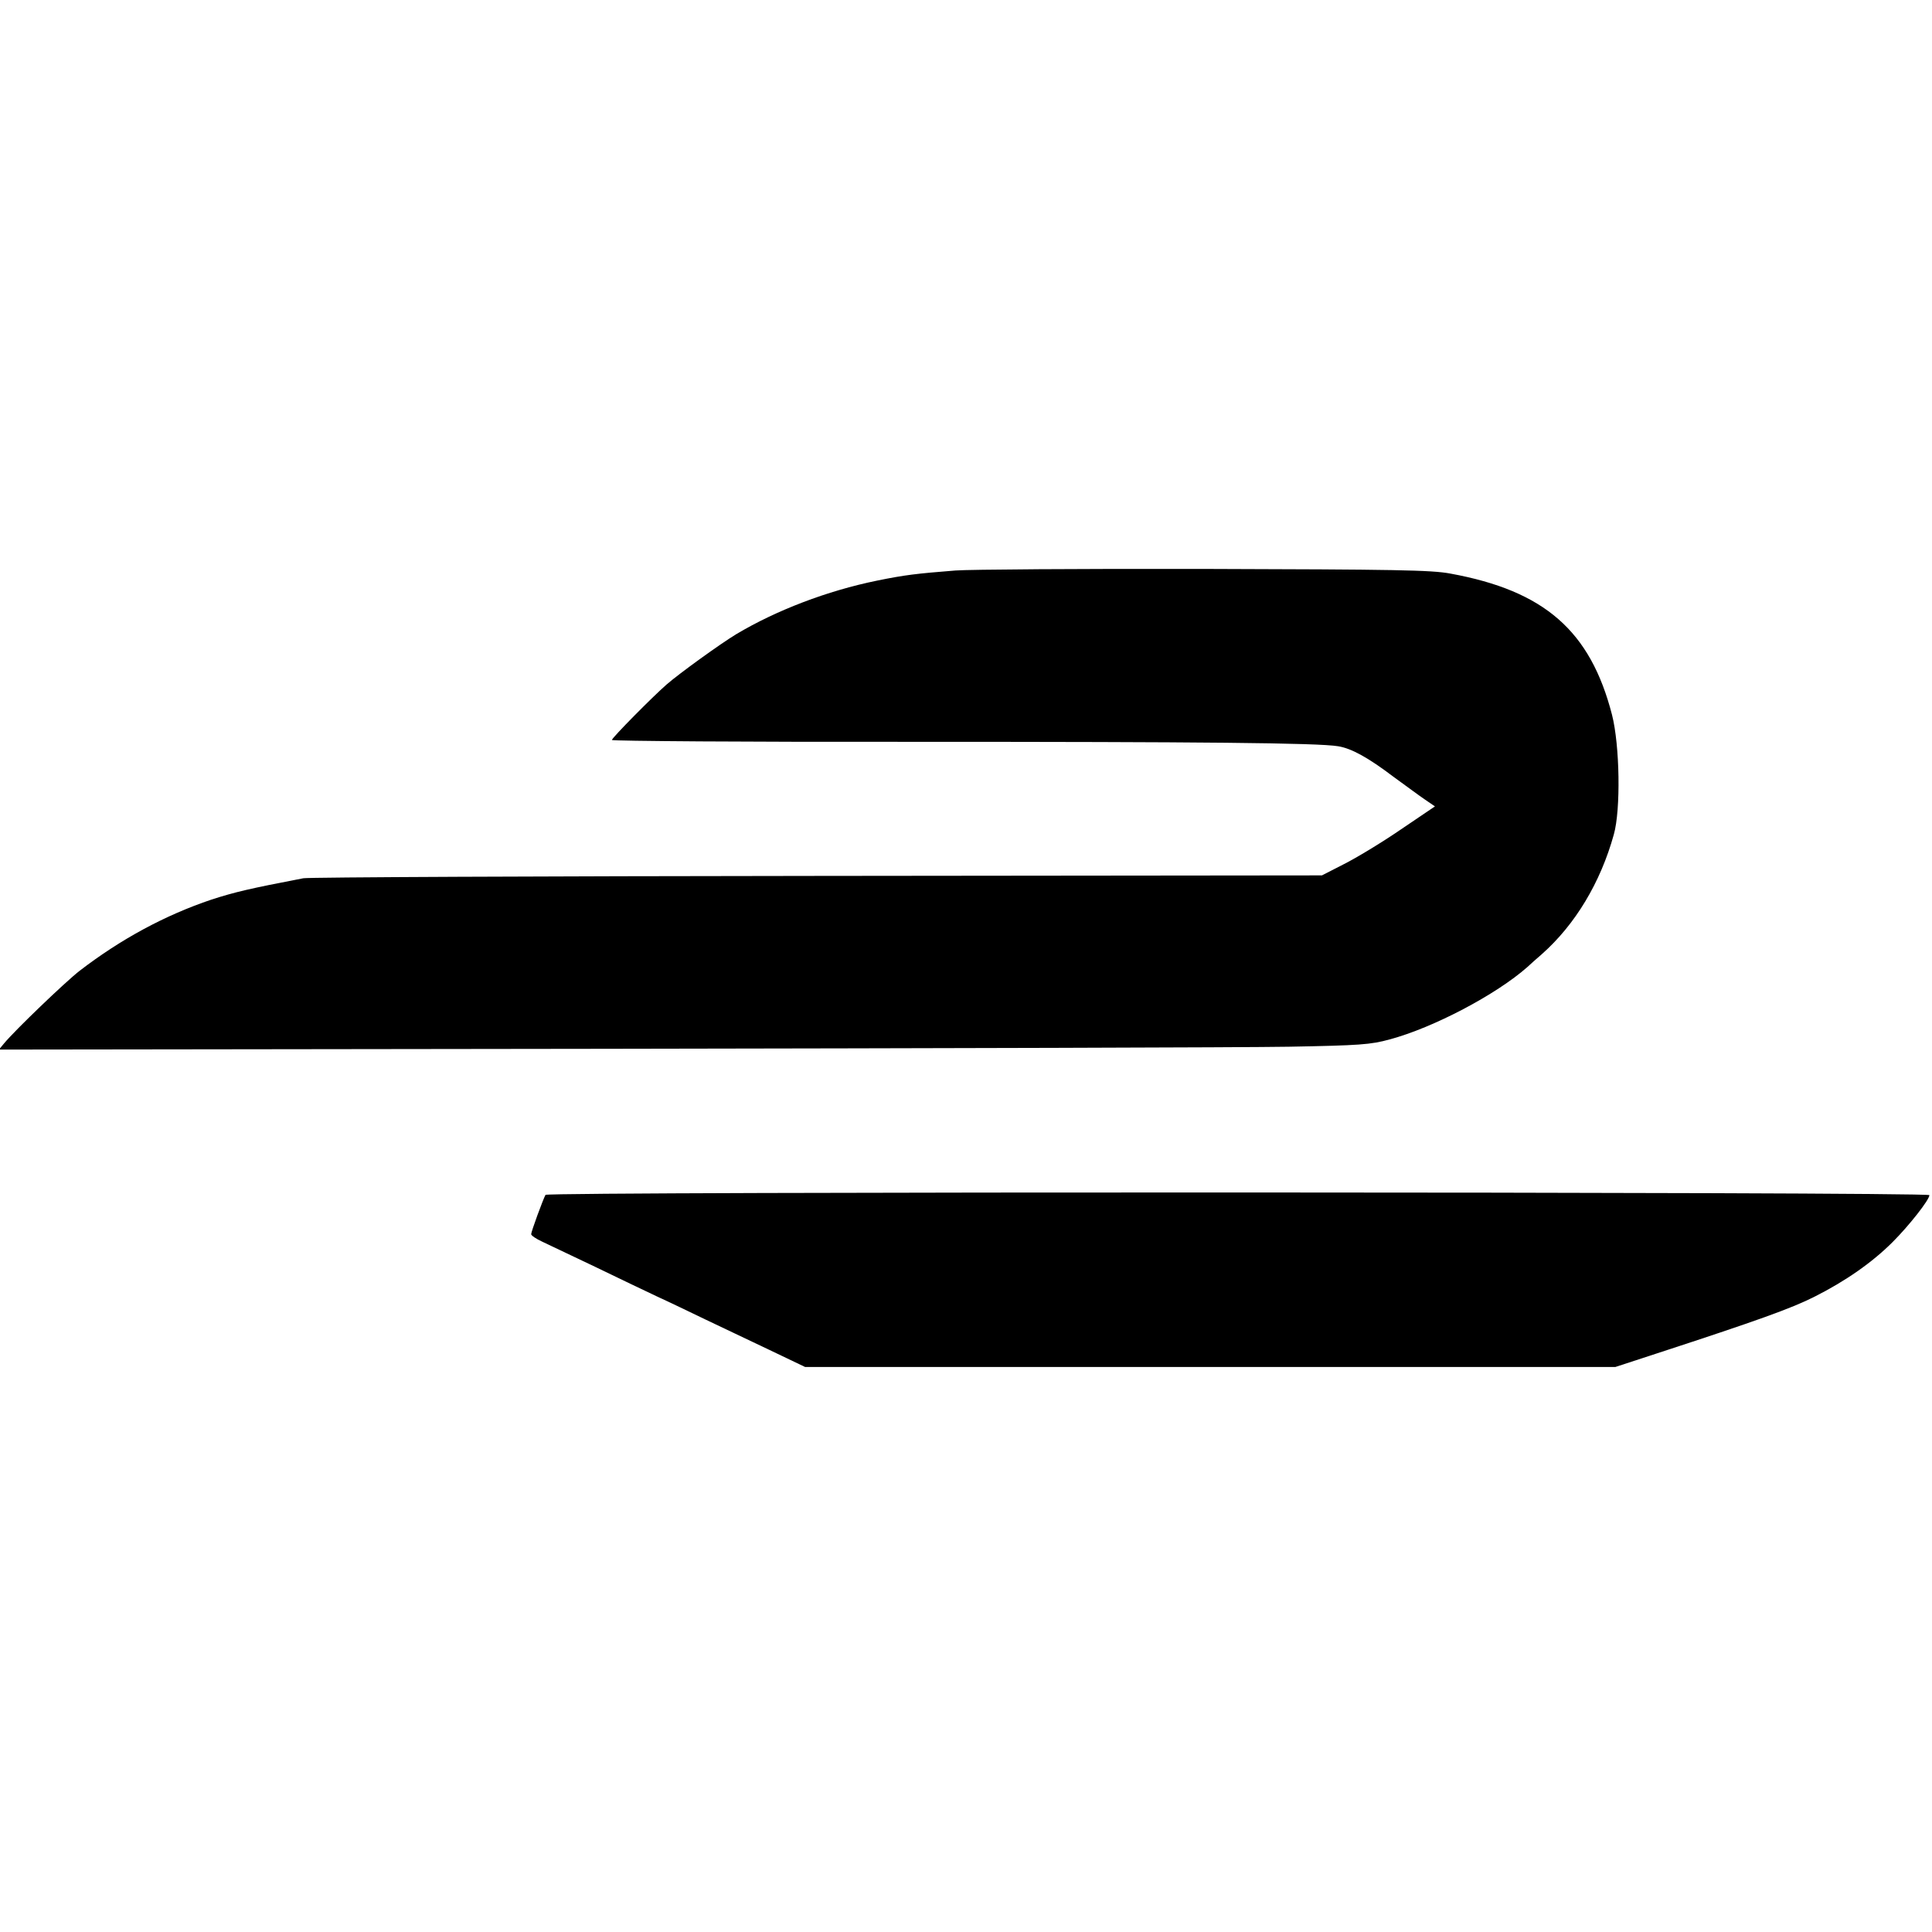 <?xml version="1.0" standalone="no"?>
<!DOCTYPE svg PUBLIC "-//W3C//DTD SVG 20010904//EN"
 "http://www.w3.org/TR/2001/REC-SVG-20010904/DTD/svg10.dtd">
<svg version="1.0" xmlns="http://www.w3.org/2000/svg"
 width="742pt" height="742pt" viewBox="0 0 742 742"
 preserveAspectRatio="xMidYMid meet">
<g transform="translate(0,742) scale(0.1,-0.1)"
fill="#000000" stroke="none">
<path d="M3670 5229 c-151 -12 -194 -17 -302 -39 -191 -39 -387 -114 -541
-206 -61 -37 -219 -151 -267 -193 -55 -48 -210 -205 -210 -213 0 -4 523 -8
1163 -7 1098 0 1548 -4 1626 -17 51 -8 116 -44 211 -116 47 -34 102 -75 123
-89 l38 -26 -133 -90 c-73 -50 -171 -109 -217 -132 l-84 -43 -1936 -2 c-1065
-1 -1954 -5 -1976 -9 -208 -40 -263 -53 -353 -82 -178 -60 -347 -151 -507
-274 -55 -43 -248 -228 -290 -279 l-19 -23 2324 3 c1279 2 2462 5 2630 8 273
5 314 8 387 28 168 45 409 172 529 278 12 11 36 33 55 49 129 114 226 276 277
460 27 95 23 343 -7 460 -83 322 -259 476 -620 542 -73 14 -213 16 -946 18
-473 1 -903 -2 -955 -6z"/>
<path d="M2095 2831 c-9 -16 -55 -141 -55 -151 0 -5 19 -18 43 -29 23 -11 114
-54 202 -96 88 -43 196 -94 240 -115 44 -20 127 -60 185 -88 58 -27 167 -80
244 -116 l138 -66 1556 0 1556 0 156 51 c392 128 520 174 609 219 119 60 221
131 300 210 63 63 141 162 141 180 0 13 -5306 14 -5315 1z"/>
</g>
</svg>
